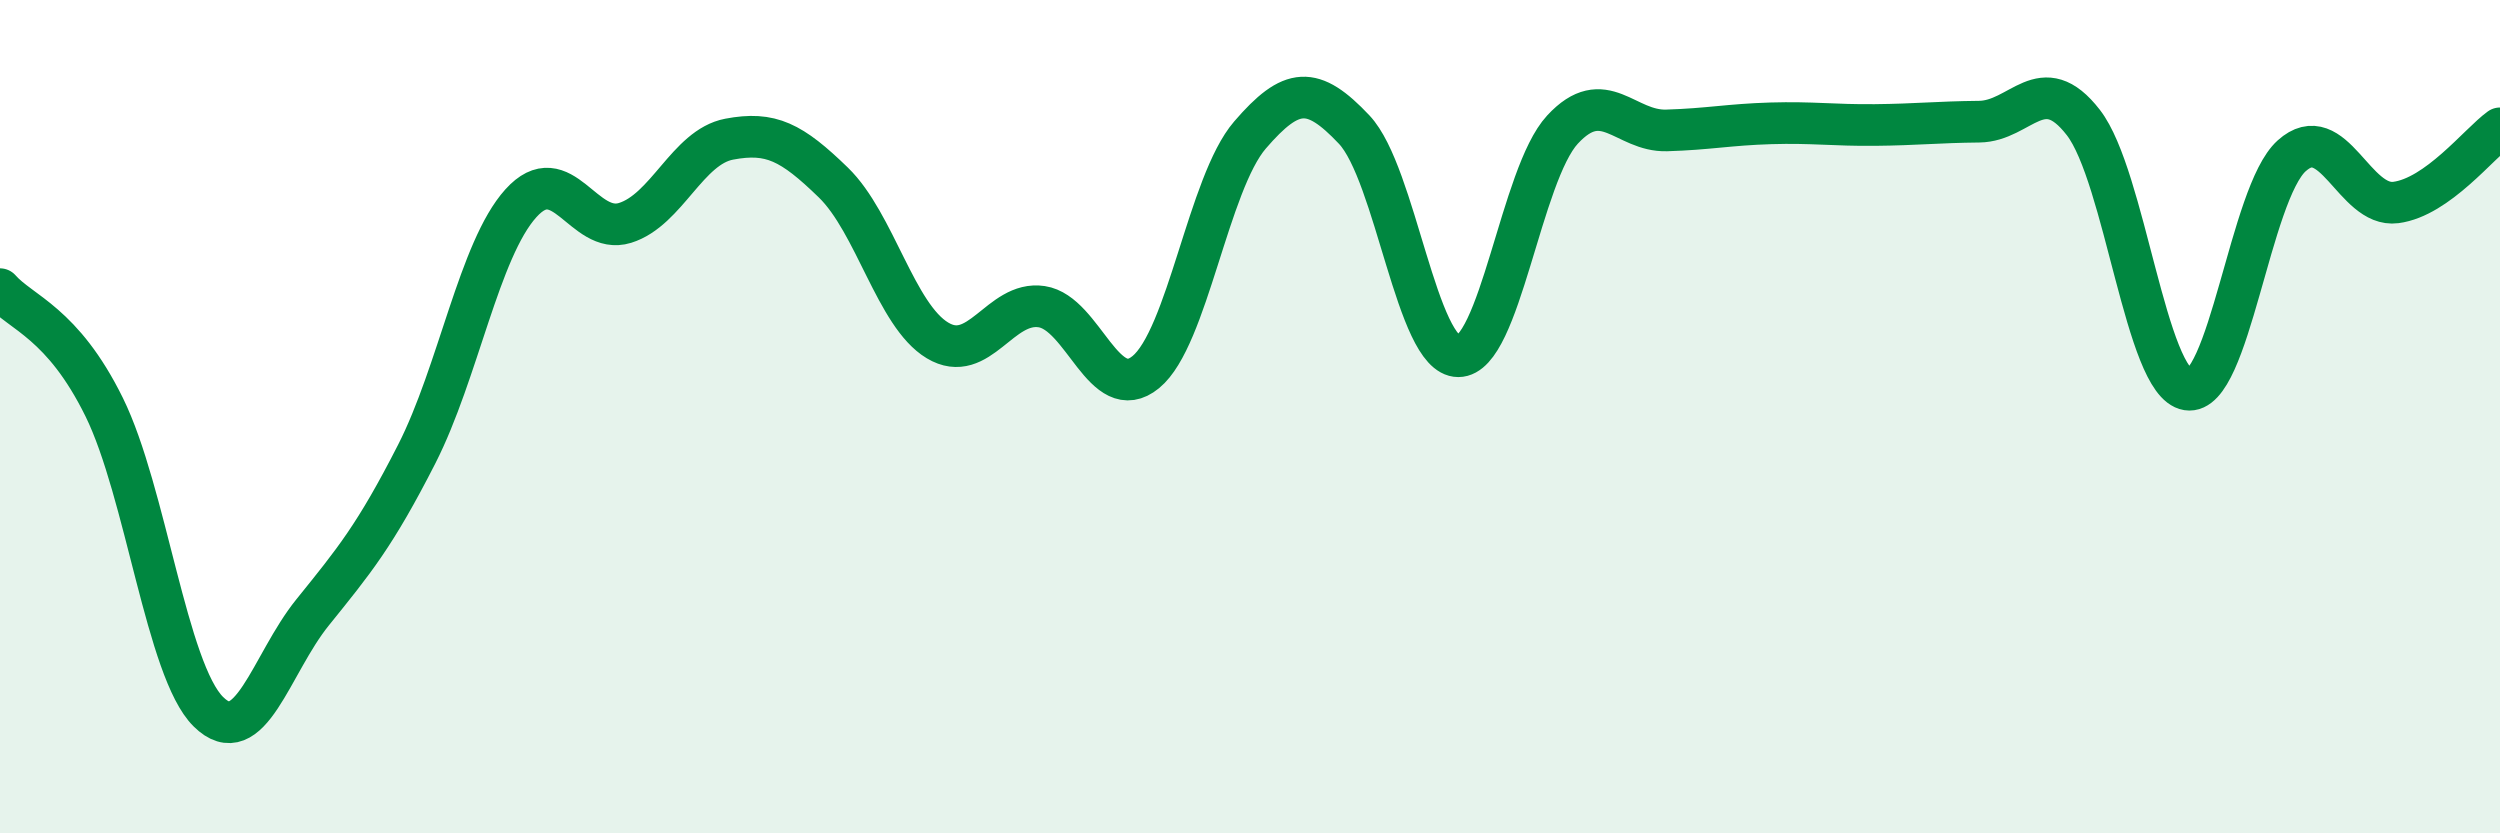 
    <svg width="60" height="20" viewBox="0 0 60 20" xmlns="http://www.w3.org/2000/svg">
      <path
        d="M 0,6.94 C 0.5,7.51 1.5,7.74 2.5,9.77 C 3.5,11.8 4,16.09 5,17.08 C 6,18.07 6.5,15.94 7.5,14.7 C 8.5,13.46 9,12.86 10,10.9 C 11,8.94 11.5,5.99 12.5,4.88 C 13.5,3.77 14,5.66 15,5.35 C 16,5.04 16.5,3.53 17.5,3.34 C 18.5,3.15 19,3.41 20,4.38 C 21,5.35 21.5,7.57 22.5,8.17 C 23.5,8.77 24,7.21 25,7.36 C 26,7.51 26.5,9.75 27.5,8.93 C 28.5,8.11 29,4.4 30,3.24 C 31,2.08 31.5,2.05 32.5,3.11 C 33.5,4.17 34,8.55 35,8.55 C 36,8.55 36.5,4.19 37.5,3.11 C 38.5,2.03 39,3.16 40,3.13 C 41,3.1 41.5,2.99 42.5,2.96 C 43.5,2.93 44,3.01 45,3 C 46,2.99 46.5,2.93 47.5,2.92 C 48.5,2.91 49,1.65 50,2.94 C 51,4.23 51.5,9.19 52.5,9.35 C 53.5,9.51 54,4.64 55,3.74 C 56,2.84 56.5,4.99 57.5,4.86 C 58.5,4.73 59.5,3.44 60,3.08L60 20L0 20Z"
        fill="#008740"
        opacity="0.1"
        stroke-linecap="round"
        stroke-linejoin="round"
      />
      <path
        d="M 0,6.94 C 0.5,7.51 1.5,7.74 2.5,9.77 C 3.5,11.8 4,16.09 5,17.08 C 6,18.07 6.5,15.94 7.5,14.7 C 8.5,13.46 9,12.86 10,10.9 C 11,8.94 11.5,5.99 12.5,4.88 C 13.5,3.77 14,5.66 15,5.35 C 16,5.04 16.5,3.53 17.5,3.34 C 18.5,3.15 19,3.41 20,4.38 C 21,5.35 21.5,7.57 22.5,8.17 C 23.5,8.77 24,7.21 25,7.36 C 26,7.51 26.5,9.75 27.5,8.93 C 28.5,8.11 29,4.4 30,3.24 C 31,2.08 31.5,2.05 32.5,3.11 C 33.5,4.17 34,8.55 35,8.55 C 36,8.55 36.5,4.19 37.5,3.11 C 38.5,2.03 39,3.16 40,3.13 C 41,3.1 41.5,2.99 42.5,2.96 C 43.5,2.93 44,3.01 45,3 C 46,2.99 46.5,2.93 47.5,2.92 C 48.5,2.91 49,1.65 50,2.94 C 51,4.23 51.5,9.19 52.5,9.35 C 53.5,9.51 54,4.64 55,3.74 C 56,2.84 56.5,4.99 57.5,4.86 C 58.5,4.73 59.5,3.44 60,3.08"
        stroke="#008740"
        stroke-width="1"
        fill="none"
        stroke-linecap="round"
        stroke-linejoin="round"
      />
    </svg>
  